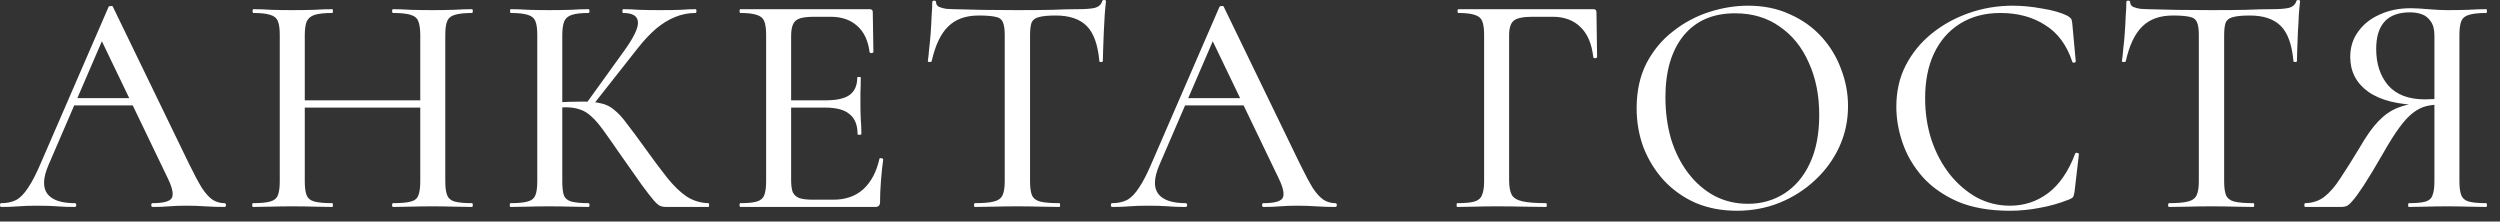 <?xml version="1.0" encoding="UTF-8"?> <svg xmlns="http://www.w3.org/2000/svg" width="158" height="14" viewBox="0 0 158 14" fill="none"><rect x="0" y="0" width="158" height="14" fill="#333333" stroke="none"/><path d="M4.4 6.66L4.7 6.2H8.82L8.96 6.66H4.4ZM14.18 12.84C14.247 12.84 14.28 12.88 14.28 12.96C14.28 13.04 14.247 13.08 14.18 13.08C13.794 13.08 13.394 13.067 12.98 13.04C12.58 13.013 12.187 13 11.8 13C11.374 13 11 13.013 10.68 13.04C10.374 13.067 10.027 13.08 9.64 13.08C9.587 13.08 9.56 13.04 9.56 12.96C9.56 12.88 9.587 12.84 9.64 12.84C10.294 12.84 10.694 12.74 10.84 12.54C10.987 12.327 10.914 11.913 10.62 11.3L6.32 2.36L6.96 1.4L3.06 10.44C2.714 11.253 2.694 11.86 3 12.26C3.307 12.647 3.88 12.84 4.72 12.84C4.787 12.84 4.82 12.88 4.82 12.96C4.82 13.04 4.787 13.08 4.72 13.08C4.32 13.08 3.954 13.067 3.62 13.04C3.287 13.013 2.867 13 2.36 13C1.867 13 1.467 13.013 1.16 13.04C0.867 13.067 0.507 13.08 0.08 13.08C0.027 13.08 0 13.04 0 12.96C0 12.88 0.027 12.84 0.08 12.84C0.44 12.84 0.754 12.773 1.02 12.64C1.287 12.493 1.54 12.233 1.78 11.86C2.034 11.487 2.307 10.953 2.6 10.26L6.86 0.44C6.874 0.4 6.92 0.38 7 0.38C7.08 0.367 7.127 0.387 7.14 0.44L11.94 10.34C12.26 10.993 12.534 11.507 12.76 11.88C13 12.24 13.234 12.493 13.46 12.64C13.687 12.773 13.927 12.84 14.18 12.84ZM26.561 2.24C26.561 1.853 26.521 1.56 26.442 1.36C26.375 1.16 26.215 1.02 25.962 0.94C25.721 0.86 25.348 0.82 24.841 0.82C24.802 0.82 24.782 0.78 24.782 0.7C24.782 0.62 24.802 0.58 24.841 0.58C25.162 0.58 25.528 0.593 25.942 0.62C26.368 0.633 26.841 0.64 27.361 0.64C27.815 0.64 28.255 0.633 28.681 0.62C29.122 0.593 29.502 0.58 29.822 0.58C29.861 0.58 29.881 0.62 29.881 0.7C29.881 0.78 29.861 0.82 29.822 0.82C29.355 0.82 28.995 0.86 28.741 0.94C28.502 1.007 28.341 1.14 28.262 1.34C28.181 1.527 28.142 1.813 28.142 2.2V11.46C28.142 11.847 28.181 12.14 28.262 12.34C28.341 12.54 28.502 12.673 28.741 12.74C28.995 12.807 29.355 12.84 29.822 12.84C29.861 12.84 29.881 12.88 29.881 12.96C29.881 13.04 29.861 13.08 29.822 13.08C29.502 13.08 29.122 13.073 28.681 13.06C28.255 13.047 27.815 13.04 27.361 13.04C26.841 13.04 26.368 13.047 25.942 13.06C25.528 13.073 25.162 13.08 24.841 13.08C24.802 13.08 24.782 13.04 24.782 12.96C24.782 12.88 24.802 12.84 24.841 12.84C25.348 12.84 25.721 12.807 25.962 12.74C26.215 12.673 26.375 12.54 26.442 12.34C26.521 12.14 26.561 11.847 26.561 11.46V2.24ZM18.422 6.8V6.34H27.262V6.8H18.422ZM17.681 11.46V2.2C17.681 1.813 17.642 1.527 17.561 1.34C17.482 1.14 17.322 1.007 17.081 0.94C16.841 0.86 16.488 0.82 16.021 0.82C15.982 0.82 15.961 0.78 15.961 0.7C15.961 0.62 15.982 0.58 16.021 0.58C16.355 0.58 16.728 0.593 17.142 0.62C17.555 0.633 17.988 0.64 18.442 0.64C18.975 0.64 19.448 0.633 19.861 0.62C20.288 0.593 20.668 0.58 21.002 0.58C21.028 0.58 21.041 0.62 21.041 0.7C21.041 0.78 21.028 0.82 21.002 0.82C20.508 0.82 20.135 0.86 19.881 0.94C19.642 1.02 19.475 1.16 19.381 1.36C19.302 1.56 19.262 1.853 19.262 2.24V11.46C19.262 11.847 19.302 12.14 19.381 12.34C19.462 12.54 19.628 12.673 19.881 12.74C20.135 12.807 20.508 12.84 21.002 12.84C21.028 12.84 21.041 12.88 21.041 12.96C21.041 13.04 21.028 13.08 21.002 13.08C20.655 13.08 20.275 13.073 19.861 13.06C19.448 13.047 18.975 13.04 18.442 13.04C17.988 13.04 17.548 13.047 17.122 13.06C16.695 13.073 16.315 13.08 15.982 13.08C15.955 13.08 15.941 13.04 15.941 12.96C15.941 12.88 15.955 12.84 15.982 12.84C16.462 12.84 16.822 12.807 17.061 12.74C17.315 12.673 17.482 12.54 17.561 12.34C17.642 12.14 17.681 11.847 17.681 11.46ZM42.076 13.08C41.956 13.08 41.843 13.06 41.736 13.02C41.63 12.98 41.49 12.86 41.316 12.66C41.143 12.46 40.89 12.133 40.556 11.68C40.223 11.213 39.763 10.56 39.176 9.72C38.763 9.12 38.416 8.627 38.136 8.24C37.856 7.853 37.603 7.56 37.376 7.36C37.15 7.147 36.91 7 36.656 6.92C36.403 6.827 36.09 6.78 35.716 6.78C35.583 6.78 35.443 6.787 35.296 6.8C35.163 6.813 35.016 6.827 34.856 6.84L34.836 6.48C35.716 6.44 36.396 6.42 36.876 6.42C37.33 6.42 37.71 6.46 38.016 6.54C38.323 6.607 38.596 6.747 38.836 6.96C39.09 7.16 39.356 7.453 39.636 7.84C39.93 8.213 40.296 8.707 40.736 9.32C41.27 10.067 41.743 10.7 42.156 11.22C42.57 11.74 42.983 12.14 43.396 12.42C43.81 12.687 44.27 12.827 44.776 12.84C44.803 12.84 44.816 12.88 44.816 12.96C44.816 13.04 44.803 13.08 44.776 13.08H42.076ZM32.256 13.08C32.23 13.08 32.216 13.04 32.216 12.96C32.216 12.88 32.23 12.84 32.256 12.84C32.736 12.84 33.096 12.807 33.336 12.74C33.59 12.673 33.756 12.54 33.836 12.34C33.916 12.14 33.956 11.847 33.956 11.46V2.2C33.956 1.813 33.916 1.527 33.836 1.34C33.756 1.14 33.596 1.007 33.356 0.94C33.116 0.86 32.756 0.82 32.276 0.82C32.25 0.82 32.236 0.78 32.236 0.7C32.236 0.62 32.25 0.58 32.276 0.58C32.61 0.58 32.976 0.593 33.376 0.62C33.79 0.633 34.223 0.64 34.676 0.64C35.183 0.64 35.65 0.633 36.076 0.62C36.503 0.593 36.876 0.58 37.196 0.58C37.236 0.58 37.256 0.62 37.256 0.7C37.256 0.78 37.236 0.82 37.196 0.82C36.73 0.82 36.376 0.86 36.136 0.94C35.896 1.02 35.736 1.16 35.656 1.36C35.576 1.56 35.536 1.853 35.536 2.24V11.46C35.536 11.847 35.57 12.14 35.636 12.34C35.716 12.54 35.876 12.673 36.116 12.74C36.37 12.807 36.73 12.84 37.196 12.84C37.236 12.84 37.256 12.88 37.256 12.96C37.256 13.04 37.236 13.08 37.196 13.08C36.863 13.08 36.483 13.073 36.056 13.06C35.643 13.047 35.183 13.04 34.676 13.04C34.223 13.04 33.79 13.047 33.376 13.06C32.963 13.073 32.59 13.08 32.256 13.08ZM37.396 6.74L37.036 6.56L39.456 3.2C40.07 2.347 40.356 1.74 40.316 1.38C40.29 1.007 39.976 0.82 39.376 0.82C39.35 0.82 39.336 0.78 39.336 0.7C39.336 0.62 39.35 0.58 39.376 0.58C39.696 0.58 40.03 0.593 40.376 0.62C40.736 0.633 41.183 0.64 41.716 0.64C42.276 0.64 42.716 0.633 43.036 0.62C43.356 0.593 43.663 0.58 43.956 0.58C43.996 0.58 44.016 0.62 44.016 0.7C44.016 0.78 43.996 0.82 43.956 0.82C43.503 0.82 43.07 0.907 42.656 1.08C42.256 1.24 41.856 1.487 41.456 1.82C41.07 2.153 40.683 2.567 40.296 3.06L37.396 6.74ZM55.319 13.08H46.799C46.759 13.08 46.739 13.04 46.739 12.96C46.739 12.88 46.759 12.84 46.799 12.84C47.253 12.84 47.593 12.807 47.819 12.74C48.059 12.673 48.219 12.54 48.299 12.34C48.379 12.14 48.419 11.847 48.419 11.46V2.2C48.419 1.813 48.379 1.527 48.299 1.34C48.219 1.14 48.059 1.007 47.819 0.94C47.593 0.86 47.253 0.82 46.799 0.82C46.759 0.82 46.739 0.78 46.739 0.7C46.739 0.62 46.759 0.58 46.799 0.58H54.959C55.093 0.58 55.159 0.64 55.159 0.76L55.199 3.28C55.199 3.32 55.159 3.347 55.079 3.36C55.013 3.36 54.973 3.34 54.959 3.3C54.866 2.567 54.606 2.013 54.179 1.64C53.753 1.253 53.193 1.06 52.499 1.06H51.479C51.079 1.06 50.773 1.093 50.559 1.16C50.346 1.227 50.199 1.353 50.119 1.54C50.039 1.713 49.999 1.96 49.999 2.28V11.38C49.999 11.7 50.033 11.953 50.099 12.14C50.179 12.313 50.319 12.44 50.519 12.52C50.719 12.587 50.999 12.62 51.359 12.62H52.679C53.439 12.62 54.066 12.4 54.559 11.96C55.053 11.507 55.393 10.867 55.579 10.04C55.579 10 55.619 9.987 55.7 10C55.779 10.013 55.819 10.04 55.819 10.08C55.766 10.44 55.719 10.873 55.679 11.38C55.639 11.887 55.619 12.353 55.619 12.78C55.619 12.98 55.519 13.08 55.319 13.08ZM54.199 8.48C54.199 7.907 54.033 7.487 53.699 7.22C53.379 6.94 52.859 6.8 52.139 6.8H49.239V6.34H52.199C52.879 6.34 53.379 6.227 53.699 6C54.019 5.76 54.179 5.393 54.179 4.9C54.179 4.873 54.213 4.86 54.279 4.86C54.359 4.86 54.399 4.873 54.399 4.9C54.399 5.313 54.393 5.633 54.379 5.86C54.379 6.087 54.379 6.327 54.379 6.58C54.379 6.887 54.386 7.193 54.399 7.5C54.426 7.807 54.439 8.133 54.439 8.48C54.439 8.507 54.399 8.52 54.319 8.52C54.239 8.52 54.199 8.507 54.199 8.48ZM61.859 0.98C61.033 0.98 60.386 1.213 59.919 1.68C59.453 2.133 59.106 2.867 58.879 3.88C58.866 3.907 58.819 3.92 58.739 3.92C58.673 3.92 58.639 3.9 58.639 3.86C58.666 3.687 58.693 3.44 58.719 3.12C58.759 2.8 58.793 2.453 58.819 2.08C58.846 1.707 58.866 1.347 58.879 1C58.906 0.653 58.919 0.367 58.919 0.14C58.919 0.073 58.959 0.04 59.039 0.04C59.119 0.04 59.159 0.073 59.159 0.14C59.159 0.273 59.226 0.373 59.359 0.44C59.493 0.493 59.646 0.533 59.819 0.56C59.993 0.573 60.139 0.58 60.259 0.58C61.406 0.62 62.746 0.64 64.279 0.64C65.213 0.64 65.959 0.633 66.519 0.62C67.079 0.593 67.619 0.58 68.139 0.58C68.593 0.58 68.939 0.553 69.179 0.5C69.433 0.433 69.593 0.293 69.659 0.08C69.673 0.027 69.713 7.72476e-05 69.779 7.72476e-05C69.859 7.72476e-05 69.899 0.027 69.899 0.08C69.873 0.28 69.846 0.56 69.819 0.92C69.806 1.28 69.786 1.653 69.759 2.04C69.746 2.427 69.733 2.787 69.719 3.12C69.706 3.453 69.699 3.7 69.699 3.86C69.699 3.9 69.659 3.92 69.579 3.92C69.513 3.92 69.479 3.9 69.479 3.86C69.386 2.82 69.119 2.08 68.679 1.64C68.239 1.2 67.586 0.98 66.719 0.98C66.253 0.98 65.899 1.013 65.659 1.08C65.433 1.133 65.279 1.247 65.199 1.42C65.133 1.593 65.099 1.867 65.099 2.24V11.46C65.099 11.847 65.139 12.14 65.219 12.34C65.313 12.54 65.486 12.673 65.739 12.74C66.006 12.807 66.413 12.84 66.959 12.84C66.986 12.84 66.999 12.88 66.999 12.96C66.999 13.04 66.986 13.08 66.959 13.08C66.599 13.08 66.193 13.073 65.739 13.06C65.299 13.047 64.813 13.04 64.279 13.04C63.773 13.04 63.293 13.047 62.839 13.06C62.399 13.073 61.993 13.08 61.619 13.08C61.579 13.08 61.559 13.04 61.559 12.96C61.559 12.88 61.579 12.84 61.619 12.84C62.139 12.84 62.533 12.807 62.799 12.74C63.079 12.673 63.266 12.54 63.359 12.34C63.453 12.14 63.499 11.847 63.499 11.46V2.2C63.499 1.84 63.459 1.573 63.379 1.4C63.299 1.213 63.139 1.1 62.899 1.06C62.659 1.007 62.313 0.98 61.859 0.98ZM74.607 6.66L74.907 6.2H79.027L79.167 6.66H74.607ZM84.387 12.84C84.454 12.84 84.487 12.88 84.487 12.96C84.487 13.04 84.454 13.08 84.387 13.08C84.001 13.08 83.601 13.067 83.187 13.04C82.787 13.013 82.394 13 82.007 13C81.581 13 81.207 13.013 80.887 13.04C80.581 13.067 80.234 13.08 79.847 13.08C79.794 13.08 79.767 13.04 79.767 12.96C79.767 12.88 79.794 12.84 79.847 12.84C80.501 12.84 80.901 12.74 81.047 12.54C81.194 12.327 81.121 11.913 80.827 11.3L76.527 2.36L77.167 1.4L73.267 10.44C72.921 11.253 72.901 11.86 73.207 12.26C73.514 12.647 74.087 12.84 74.927 12.84C74.994 12.84 75.027 12.88 75.027 12.96C75.027 13.04 74.994 13.08 74.927 13.08C74.527 13.08 74.161 13.067 73.827 13.04C73.494 13.013 73.074 13 72.567 13C72.074 13 71.674 13.013 71.367 13.04C71.074 13.067 70.714 13.08 70.287 13.08C70.234 13.08 70.207 13.04 70.207 12.96C70.207 12.88 70.234 12.84 70.287 12.84C70.647 12.84 70.961 12.773 71.227 12.64C71.494 12.493 71.747 12.233 71.987 11.86C72.241 11.487 72.514 10.953 72.807 10.26L77.067 0.44C77.081 0.4 77.127 0.38 77.207 0.38C77.287 0.367 77.334 0.387 77.347 0.44L82.147 10.34C82.467 10.993 82.741 11.507 82.967 11.88C83.207 12.24 83.441 12.493 83.667 12.64C83.894 12.773 84.134 12.84 84.387 12.84ZM92.096 13.08C92.069 13.08 92.056 13.04 92.056 12.96C92.056 12.88 92.069 12.84 92.096 12.84C92.589 12.84 92.949 12.807 93.176 12.74C93.416 12.673 93.576 12.54 93.656 12.34C93.749 12.14 93.796 11.847 93.796 11.46V2.2C93.796 1.813 93.756 1.527 93.676 1.34C93.596 1.14 93.436 1.007 93.196 0.94C92.969 0.86 92.629 0.82 92.176 0.82C92.136 0.82 92.116 0.78 92.116 0.7C92.116 0.62 92.136 0.58 92.176 0.58H100.696C100.829 0.58 100.896 0.64 100.896 0.76L100.936 3.6C100.936 3.64 100.896 3.667 100.816 3.68C100.749 3.68 100.709 3.66 100.696 3.62C100.603 2.767 100.329 2.127 99.876 1.7C99.436 1.273 98.856 1.06 98.136 1.06H96.856C96.269 1.06 95.876 1.14 95.676 1.3C95.476 1.46 95.376 1.767 95.376 2.22V11.38C95.376 11.78 95.429 12.087 95.536 12.3C95.643 12.5 95.863 12.64 96.196 12.72C96.543 12.8 97.049 12.84 97.716 12.84C97.743 12.84 97.756 12.88 97.756 12.96C97.756 13.04 97.743 13.08 97.716 13.08C97.276 13.08 96.796 13.073 96.276 13.06C95.769 13.047 95.196 13.04 94.556 13.04C94.103 13.04 93.663 13.047 93.236 13.06C92.809 13.073 92.429 13.08 92.096 13.08ZM109.775 13.32C108.815 13.32 107.942 13.153 107.155 12.82C106.382 12.473 105.715 12 105.155 11.4C104.608 10.8 104.182 10.113 103.875 9.34C103.582 8.553 103.435 7.72 103.435 6.84C103.435 5.76 103.642 4.813 104.055 4C104.482 3.187 105.042 2.513 105.735 1.98C106.428 1.433 107.188 1.027 108.015 0.76C108.842 0.493 109.662 0.36 110.475 0.36C111.462 0.36 112.342 0.54 113.115 0.9C113.902 1.247 114.568 1.72 115.115 2.32C115.662 2.92 116.075 3.6 116.355 4.36C116.648 5.12 116.795 5.9 116.795 6.7C116.795 7.633 116.608 8.5 116.235 9.3C115.862 10.1 115.348 10.8 114.695 11.4C114.055 12 113.308 12.473 112.455 12.82C111.615 13.153 110.722 13.32 109.775 13.32ZM110.475 12.88C111.315 12.88 112.075 12.667 112.755 12.24C113.448 11.8 113.988 11.167 114.375 10.34C114.775 9.5 114.975 8.473 114.975 7.26C114.975 6.02 114.755 4.92 114.315 3.96C113.888 2.987 113.275 2.227 112.475 1.68C111.688 1.12 110.748 0.84 109.655 0.84C108.255 0.84 107.168 1.313 106.395 2.26C105.635 3.207 105.255 4.5 105.255 6.14C105.255 7.087 105.375 7.973 105.615 8.8C105.868 9.613 106.228 10.327 106.695 10.94C107.162 11.553 107.715 12.033 108.355 12.38C108.995 12.713 109.702 12.88 110.475 12.88ZM127.208 0.36C127.794 0.36 128.414 0.42 129.068 0.54C129.734 0.647 130.268 0.8 130.668 1C130.774 1.067 130.848 1.127 130.888 1.18C130.928 1.233 130.954 1.333 130.968 1.48L131.188 3.88C131.188 3.92 131.154 3.947 131.088 3.96C131.021 3.973 130.981 3.953 130.968 3.9C130.621 2.847 130.048 2.073 129.248 1.58C128.461 1.073 127.521 0.82 126.428 0.82C125.441 0.82 124.588 1.047 123.868 1.5C123.161 1.94 122.614 2.567 122.228 3.38C121.854 4.18 121.668 5.12 121.668 6.2C121.668 7.133 121.801 8.013 122.068 8.84C122.348 9.667 122.734 10.393 123.228 11.02C123.721 11.633 124.288 12.12 124.928 12.48C125.581 12.827 126.281 13 127.028 13C127.934 13 128.741 12.733 129.448 12.2C130.154 11.667 130.721 10.84 131.148 9.72C131.161 9.667 131.201 9.647 131.268 9.66C131.348 9.673 131.388 9.7 131.388 9.74L131.108 12.14C131.081 12.3 131.048 12.407 131.008 12.46C130.981 12.5 130.908 12.547 130.788 12.6C130.148 12.853 129.514 13.033 128.888 13.14C128.261 13.26 127.641 13.32 127.028 13.32C125.748 13.32 124.648 13.127 123.728 12.74C122.821 12.34 122.081 11.82 121.508 11.18C120.934 10.527 120.514 9.813 120.248 9.04C119.981 8.267 119.848 7.5 119.848 6.74C119.848 5.767 120.048 4.893 120.448 4.12C120.848 3.347 121.394 2.68 122.088 2.12C122.781 1.56 123.568 1.127 124.448 0.82C125.328 0.513 126.248 0.36 127.208 0.36ZM137.326 0.98C136.5 0.98 135.853 1.213 135.386 1.68C134.92 2.133 134.573 2.867 134.346 3.88C134.333 3.907 134.286 3.92 134.206 3.92C134.14 3.92 134.106 3.9 134.106 3.86C134.133 3.687 134.16 3.44 134.186 3.12C134.226 2.8 134.26 2.453 134.286 2.08C134.313 1.707 134.333 1.347 134.346 1C134.373 0.653 134.386 0.367 134.386 0.14C134.386 0.073 134.426 0.04 134.506 0.04C134.586 0.04 134.626 0.073 134.626 0.14C134.626 0.273 134.693 0.373 134.826 0.44C134.96 0.493 135.113 0.533 135.286 0.56C135.46 0.573 135.606 0.58 135.726 0.58C136.873 0.62 138.213 0.64 139.746 0.64C140.68 0.64 141.426 0.633 141.986 0.62C142.546 0.593 143.086 0.58 143.606 0.58C144.06 0.58 144.406 0.553 144.646 0.5C144.9 0.433 145.06 0.293 145.126 0.08C145.14 0.027 145.18 7.72476e-05 145.246 7.72476e-05C145.326 7.72476e-05 145.366 0.027 145.366 0.08C145.34 0.28 145.313 0.56 145.286 0.92C145.273 1.28 145.253 1.653 145.226 2.04C145.213 2.427 145.2 2.787 145.186 3.12C145.173 3.453 145.166 3.7 145.166 3.86C145.166 3.9 145.126 3.92 145.046 3.92C144.98 3.92 144.946 3.9 144.946 3.86C144.853 2.82 144.586 2.08 144.146 1.64C143.706 1.2 143.053 0.98 142.186 0.98C141.72 0.98 141.366 1.013 141.126 1.08C140.9 1.133 140.746 1.247 140.666 1.42C140.6 1.593 140.566 1.867 140.566 2.24V11.46C140.566 11.847 140.606 12.14 140.686 12.34C140.78 12.54 140.953 12.673 141.206 12.74C141.473 12.807 141.88 12.84 142.426 12.84C142.453 12.84 142.466 12.88 142.466 12.96C142.466 13.04 142.453 13.08 142.426 13.08C142.066 13.08 141.66 13.073 141.206 13.06C140.766 13.047 140.28 13.04 139.746 13.04C139.24 13.04 138.76 13.047 138.306 13.06C137.866 13.073 137.46 13.08 137.086 13.08C137.046 13.08 137.026 13.04 137.026 12.96C137.026 12.88 137.046 12.84 137.086 12.84C137.606 12.84 138 12.807 138.266 12.74C138.546 12.673 138.733 12.54 138.826 12.34C138.92 12.14 138.966 11.847 138.966 11.46V2.2C138.966 1.84 138.926 1.573 138.846 1.4C138.766 1.213 138.606 1.1 138.366 1.06C138.126 1.007 137.78 0.98 137.326 0.98ZM157.135 12.84C157.161 12.84 157.175 12.88 157.175 12.96C157.175 13.04 157.161 13.08 157.135 13.08C156.801 13.08 156.421 13.073 155.995 13.06C155.581 13.047 155.135 13.04 154.655 13.04C154.188 13.04 153.748 13.047 153.335 13.06C152.935 13.073 152.568 13.08 152.235 13.08C152.208 13.08 152.195 13.04 152.195 12.96C152.195 12.88 152.208 12.84 152.235 12.84C152.715 12.84 153.068 12.807 153.295 12.74C153.521 12.673 153.668 12.54 153.735 12.34C153.815 12.14 153.855 11.847 153.855 11.46V6.5L154.355 6.6C153.995 6.6 153.668 6.633 153.375 6.7C153.081 6.767 152.795 6.907 152.515 7.12C152.248 7.32 151.961 7.627 151.655 8.04C151.348 8.453 150.995 9.013 150.595 9.72C150.088 10.6 149.681 11.273 149.375 11.74C149.068 12.207 148.828 12.533 148.655 12.72C148.495 12.907 148.361 13.013 148.255 13.04C148.161 13.067 148.055 13.08 147.935 13.08H145.695C145.655 13.08 145.635 13.04 145.635 12.96C145.635 12.88 145.655 12.84 145.695 12.84C146.161 12.827 146.561 12.693 146.895 12.44C147.241 12.173 147.581 11.78 147.915 11.26C148.261 10.74 148.668 10.093 149.135 9.32C149.548 8.6 149.941 8.047 150.315 7.66C150.688 7.273 151.088 6.993 151.515 6.82C151.941 6.647 152.415 6.54 152.935 6.5L153.075 6.64C151.581 6.627 150.448 6.347 149.675 5.8C148.915 5.253 148.535 4.52 148.535 3.6C148.535 2.987 148.701 2.453 149.035 2C149.368 1.533 149.821 1.173 150.395 0.92C150.968 0.653 151.621 0.52 152.355 0.52C152.635 0.52 153.001 0.54 153.455 0.58C153.921 0.62 154.321 0.64 154.655 0.64C155.135 0.64 155.581 0.633 155.995 0.62C156.408 0.593 156.788 0.58 157.135 0.58C157.161 0.58 157.175 0.62 157.175 0.7C157.175 0.78 157.161 0.82 157.135 0.82C156.641 0.82 156.275 0.86 156.035 0.94C155.795 1.007 155.635 1.14 155.555 1.34C155.475 1.527 155.435 1.813 155.435 2.2V11.46C155.435 11.847 155.475 12.14 155.555 12.34C155.635 12.54 155.795 12.673 156.035 12.74C156.275 12.807 156.641 12.84 157.135 12.84ZM150.175 3.1C150.175 4.033 150.428 4.8 150.935 5.4C151.455 5.987 152.228 6.28 153.255 6.28C153.441 6.28 153.641 6.273 153.855 6.26C154.081 6.233 154.261 6.2 154.395 6.16L153.855 6.34V2.24C153.855 1.853 153.775 1.553 153.615 1.34C153.468 1.127 153.281 0.98 153.055 0.9C152.828 0.82 152.581 0.78 152.315 0.78C150.888 0.78 150.175 1.553 150.175 3.1Z" fill="white"></path></svg> 